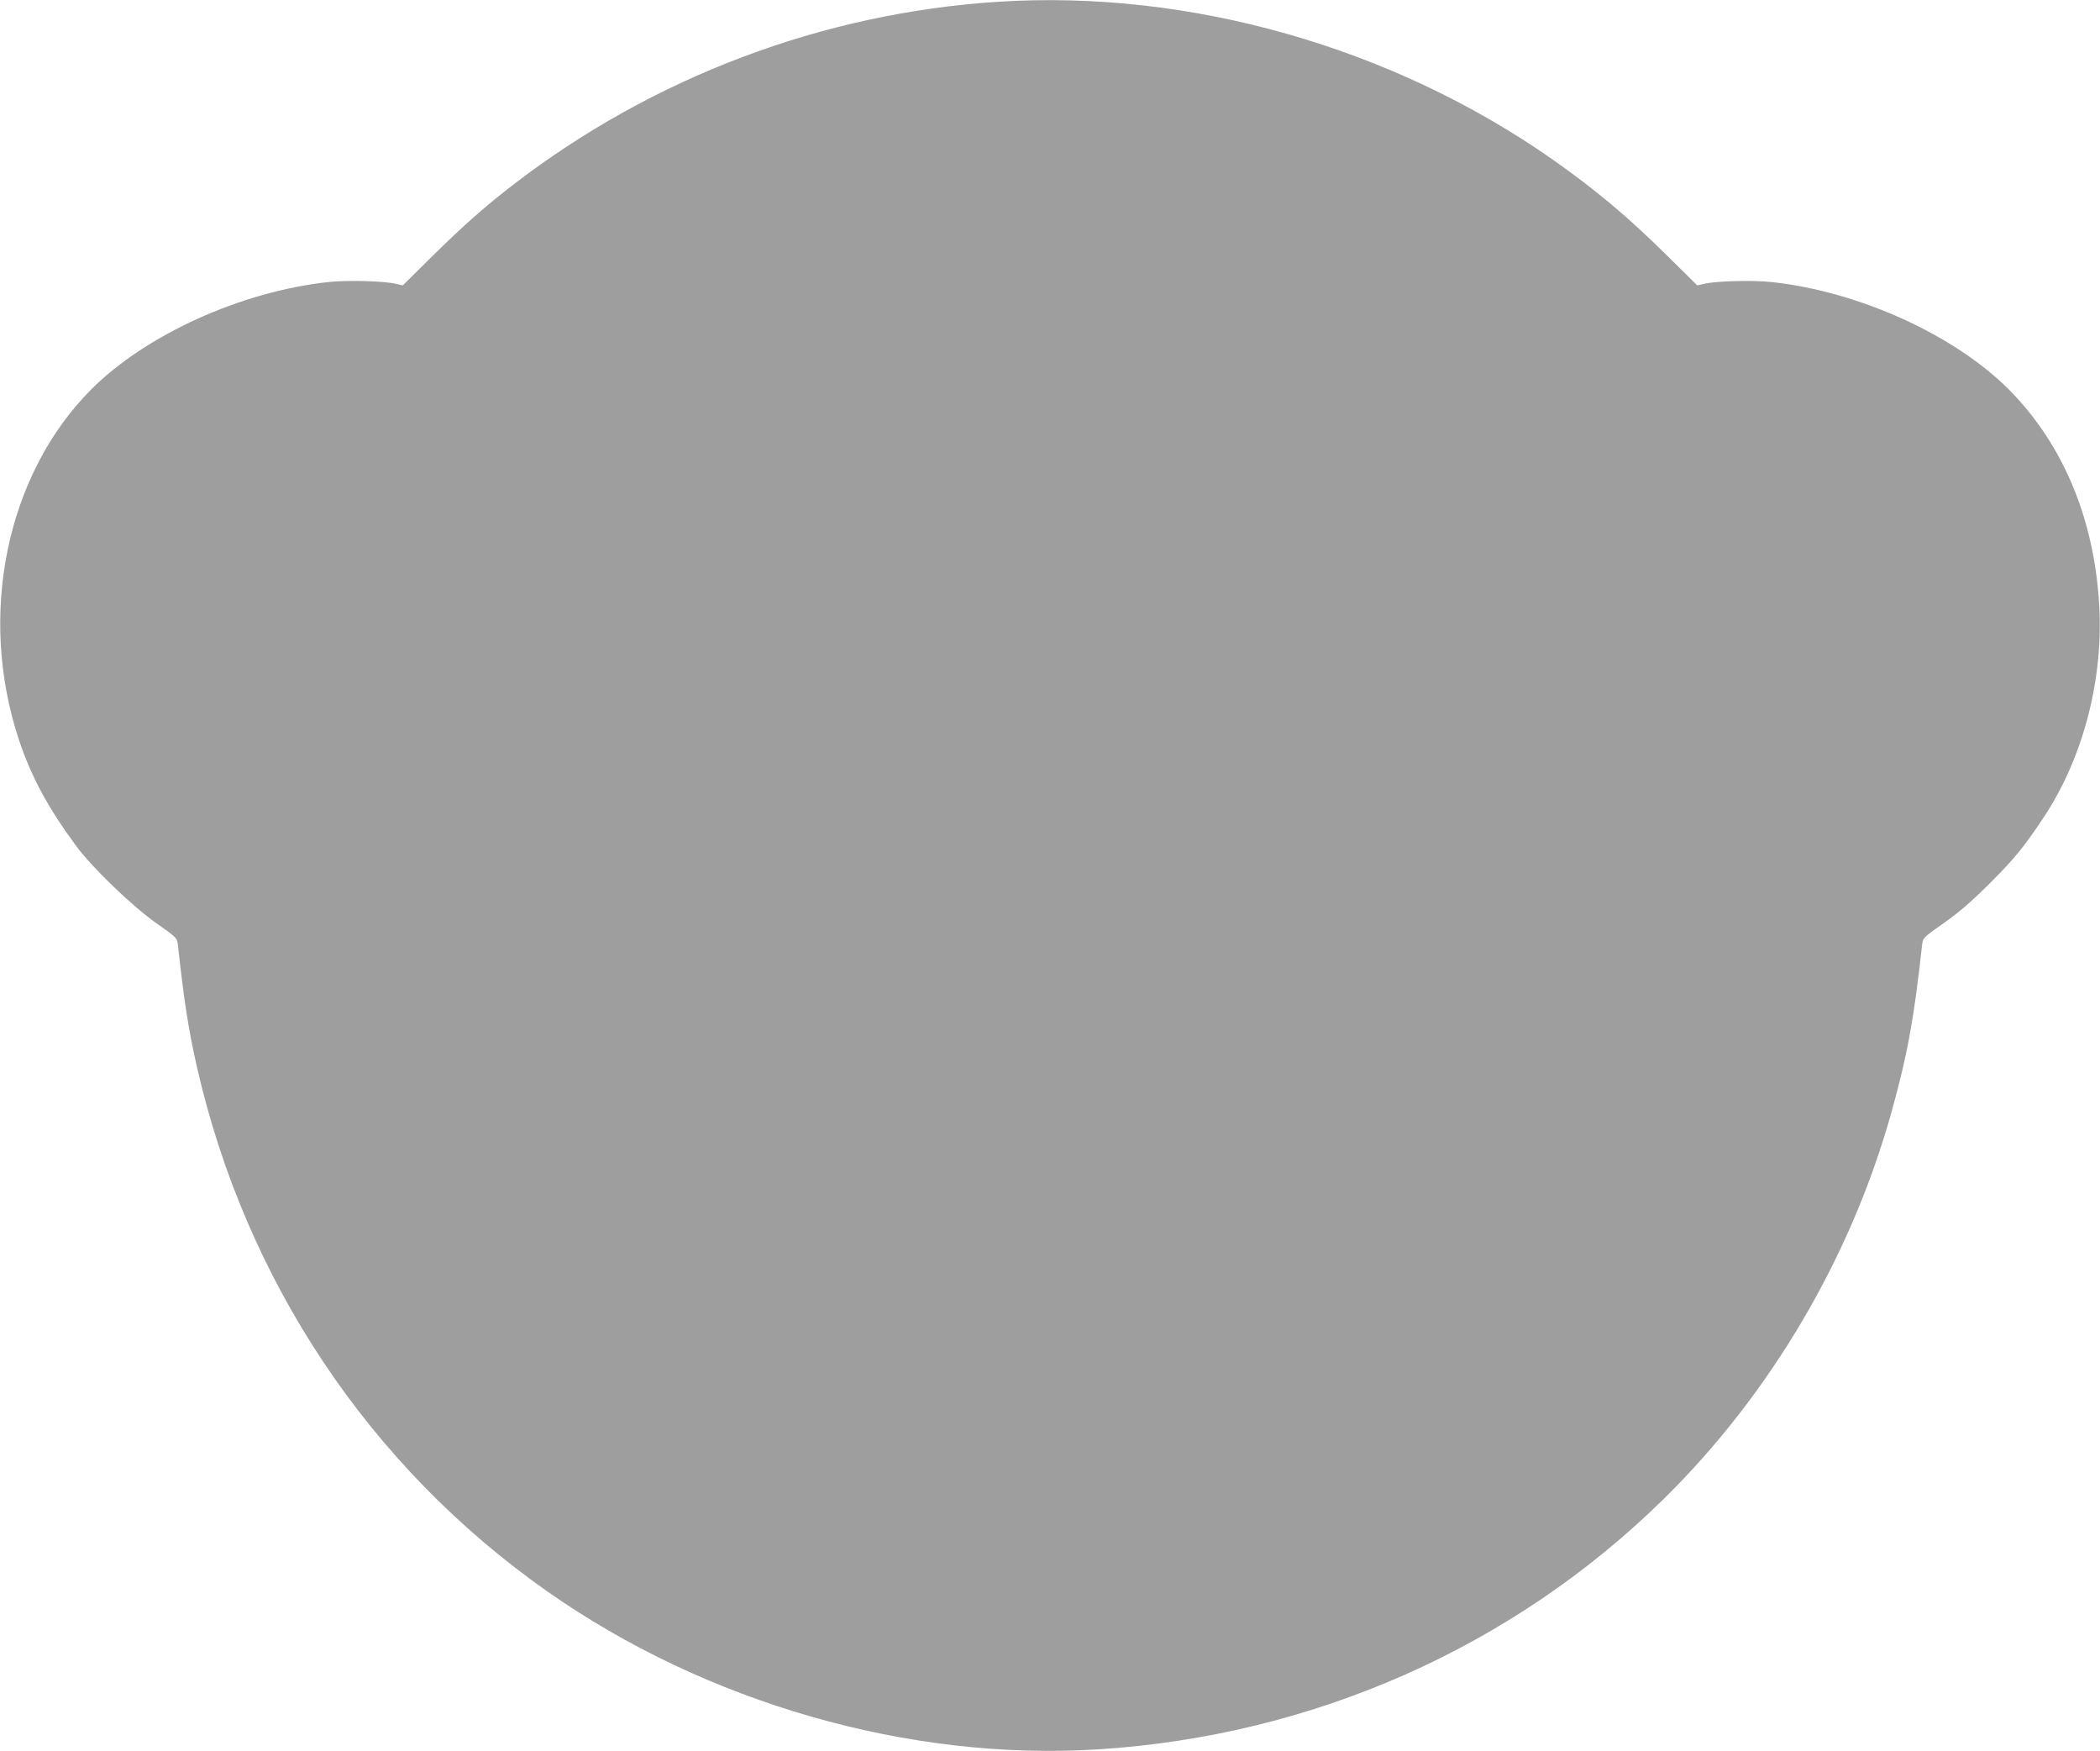 <?xml version="1.0" standalone="no"?>
<!DOCTYPE svg PUBLIC "-//W3C//DTD SVG 20010904//EN"
 "http://www.w3.org/TR/2001/REC-SVG-20010904/DTD/svg10.dtd">
<svg version="1.0" xmlns="http://www.w3.org/2000/svg"
 width="1280pt" height="1067pt" viewBox="0 0 1280 1067"
 preserveAspectRatio="xMidYMid meet">
<g transform="translate(0,1067) scale(0.1,-0.1)"
fill="#9e9e9e" stroke="none">
<path d="M6080 10659 c-1066 -69 -2097 -458 -2950 -1113 -175 -135 -306 -251
-495 -437 l-180 -178 -40 9 c-74 18 -296 24 -416 11 -531 -58 -1110 -321
-1443 -654 -517 -519 -694 -1375 -440 -2137 74 -223 178 -415 352 -650 95
-128 340 -364 484 -465 123 -86 128 -91 132 -130 39 -356 65 -519 116 -745
297 -1305 1052 -2436 2135 -3197 970 -681 2208 -1036 3360 -963 1308 83 2524
621 3444 1524 655 644 1146 1479 1392 2366 95 342 135 559 185 1015 4 39 9 44
132 130 91 64 170 132 278 240 152 152 208 220 328 400 235 352 361 816 343
1260 -23 543 -215 1012 -553 1352 -333 333 -912 596 -1443 654 -120 13 -342 7
-416 -11 l-40 -9 -180 178 c-244 241 -437 403 -700 588 -979 686 -2215 1038
-3385 962z"/>
</g>
</svg>

